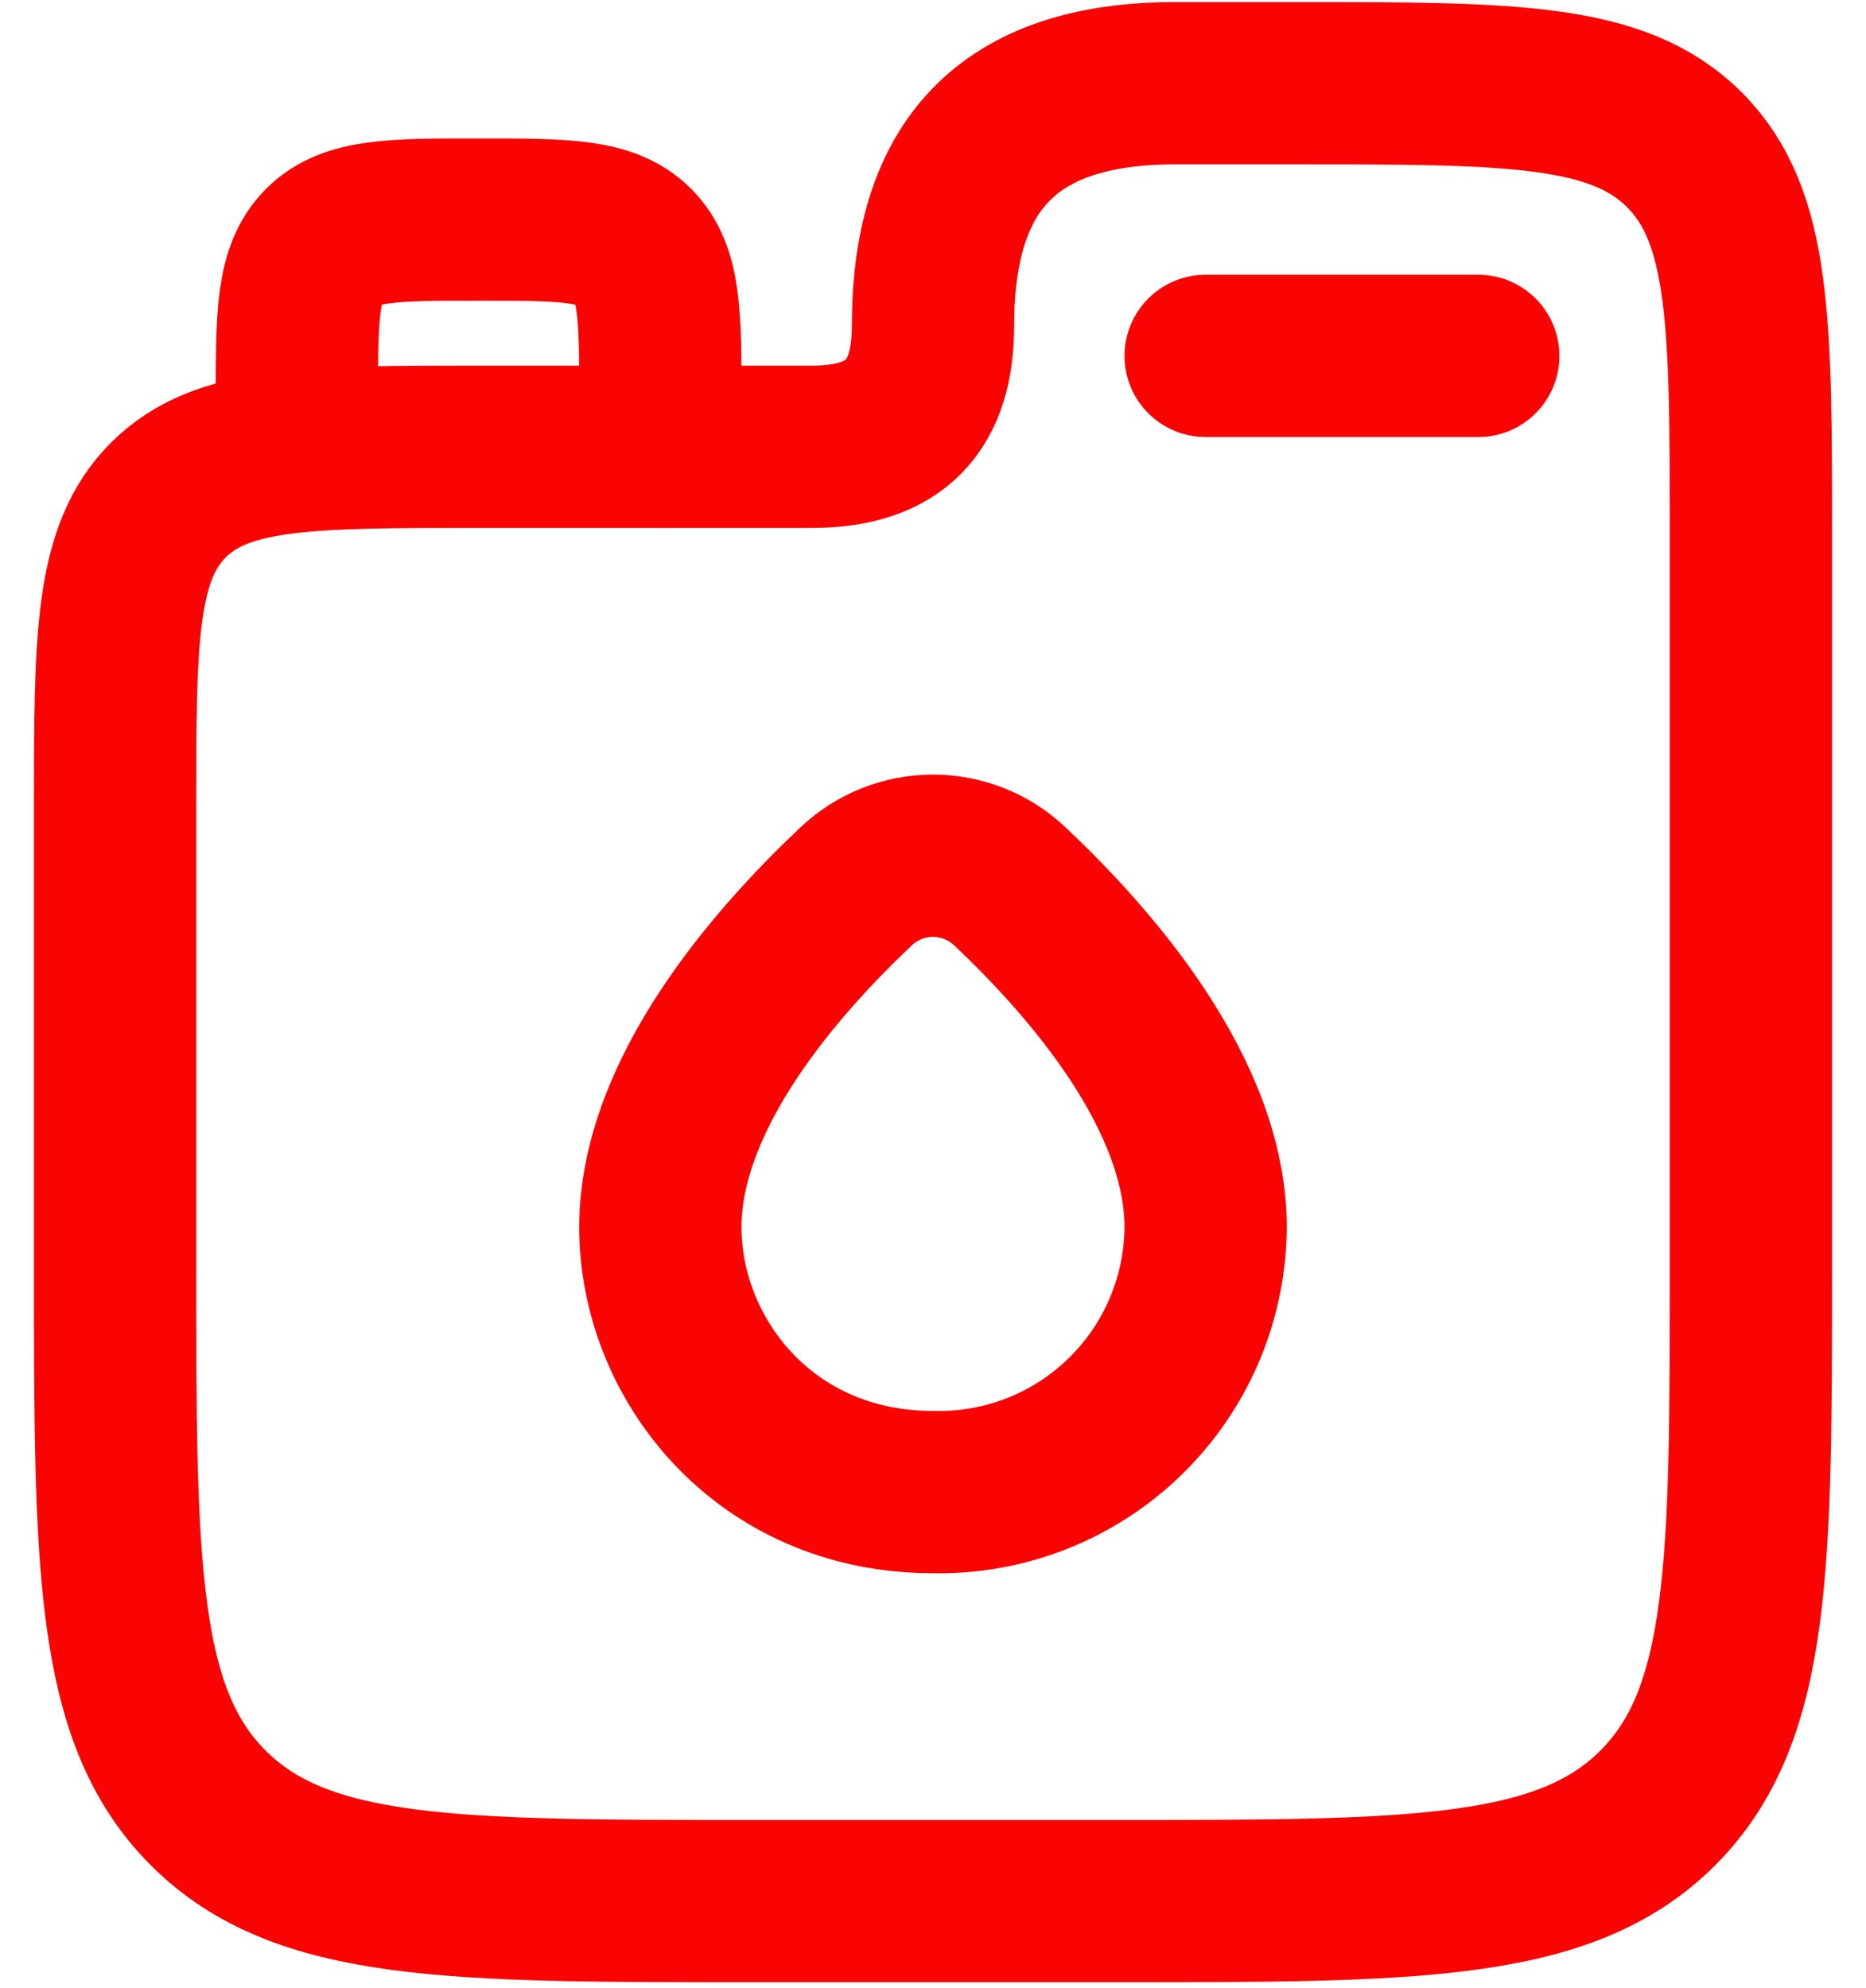<svg xmlns="http://www.w3.org/2000/svg" width="46" height="49" viewBox="0 0 46 49" fill="none"><path d="M7.318 11.012V9.892C7.318 7.78 7.318 6.724 7.974 6.068C8.63 5.412 9.686 5.412 11.798 5.412C13.911 5.412 14.966 5.412 15.623 6.068C16.279 6.724 16.279 7.78 16.279 9.892V11.012M29.721 8.772H36.442" stroke="#F90303" stroke-width="4" stroke-linecap="round" stroke-linejoin="round"></path><path d="M31.961 2.051H28.975C24.777 2.051 23 4.144 23 8.026C23 9.966 22.111 11.012 20.014 11.012H11.798C7.573 11.012 5.463 11.012 4.15 12.325C2.837 13.638 2.837 15.748 2.837 19.974V31.175C2.837 38.569 2.837 42.265 5.133 44.561C7.43 46.858 11.126 46.858 18.519 46.858H27.481C34.874 46.858 38.57 46.858 40.867 44.561C43.163 42.265 43.163 38.569 43.163 31.175V13.253C43.163 7.972 43.163 5.331 41.523 3.691C39.881 2.051 37.242 2.051 31.961 2.051Z" stroke="#F90303" stroke-width="4" stroke-linecap="round" stroke-linejoin="round"></path><path d="M16.279 30.25C16.279 26.97 19.111 23.729 21.096 21.855C21.608 21.365 22.291 21.092 23 21.092C23.709 21.092 24.392 21.365 24.904 21.855C26.889 23.729 29.721 26.97 29.721 30.25C29.715 31.122 29.536 31.984 29.194 32.786C28.852 33.588 28.353 34.314 27.728 34.921C27.102 35.529 26.362 36.005 25.55 36.324C24.739 36.642 23.872 36.796 23 36.776C18.824 36.776 16.279 33.467 16.279 30.25Z" stroke="#F90303" stroke-width="4" stroke-linecap="round" stroke-linejoin="round"></path></svg>